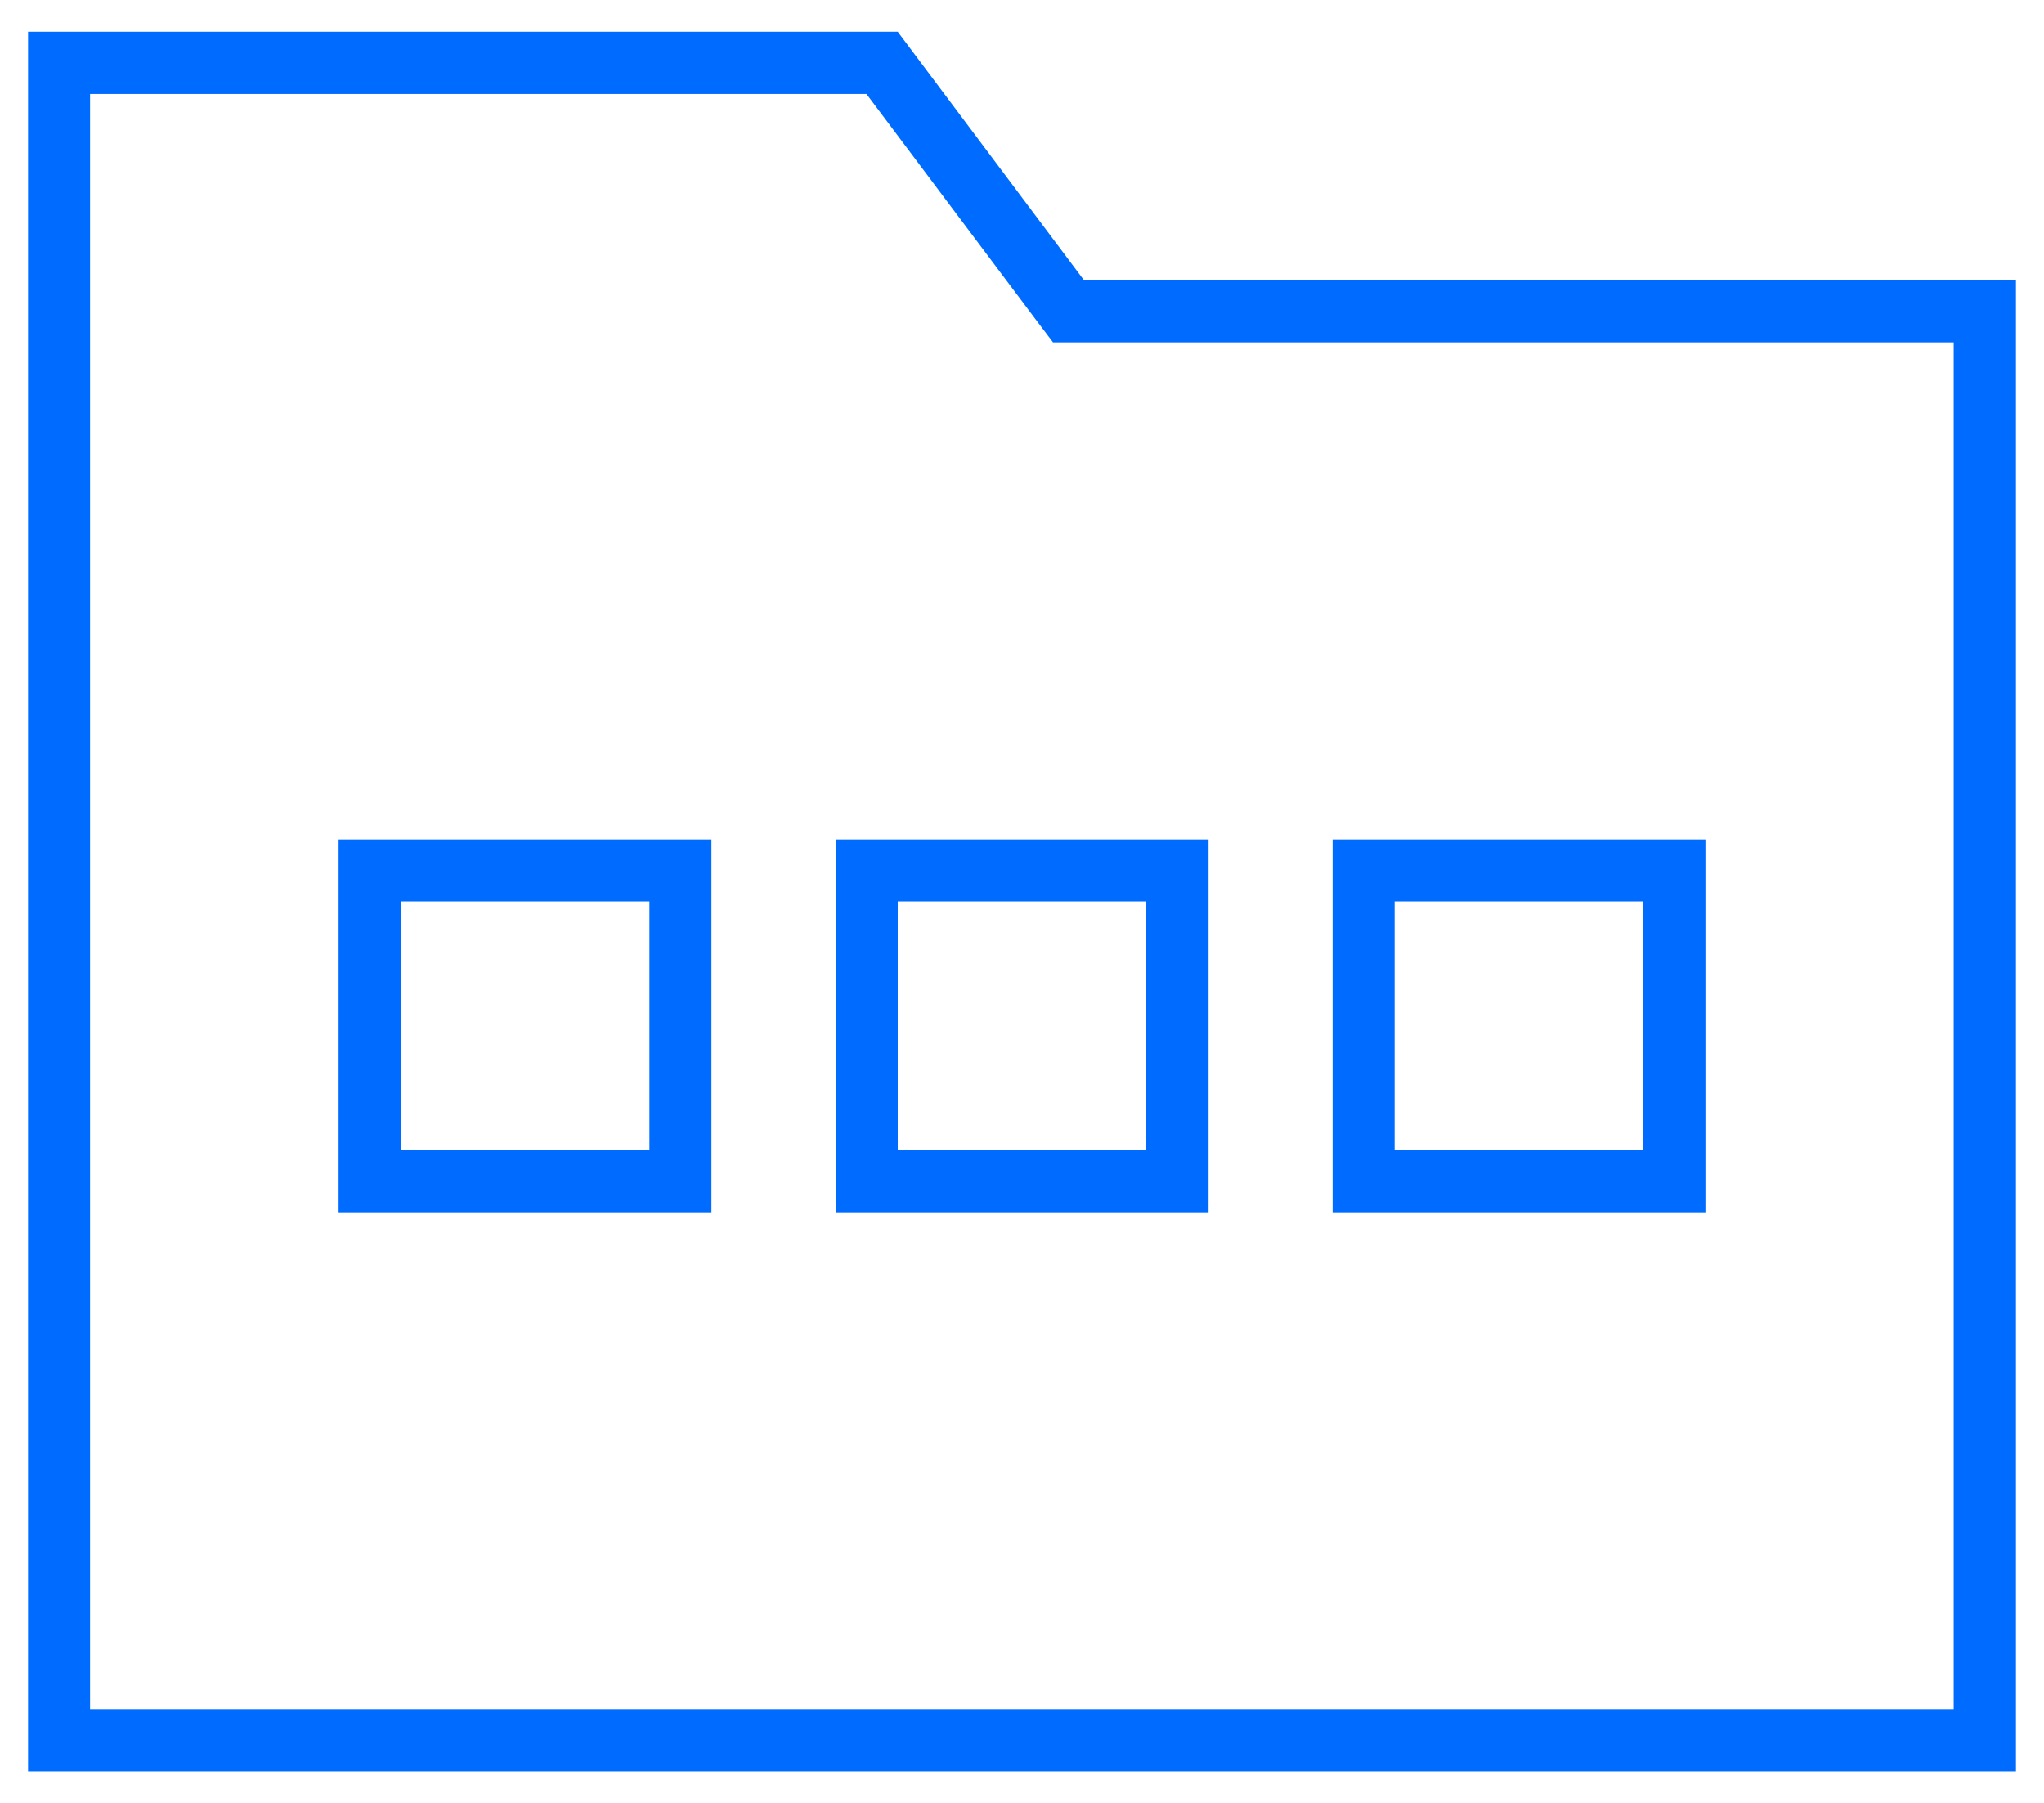 <?xml version="1.0" encoding="UTF-8"?>
<svg xmlns="http://www.w3.org/2000/svg" id="Ebene_1" data-name="Ebene 1" viewBox="0 0 85 75" width="500" height="441">
  <defs>
    <style>
      .cls-1 {
        fill: #006bff;
      }
    </style>
  </defs>
  <path class="cls-1" d="m37.33,1.32l7.75,10.34h38.77v62.03H1.15V1.32h36.18Zm7.75,12.92h-1.29l-.78-1.03-6.98-9.3H3.73v67.19h77.53V14.24h-36.18Zm-28.42,23.26v10.34h10.34v-10.34h-10.34Zm-2.59-2.58h15.51v15.51h-15.51v-15.51Zm23.26,2.58v10.34h10.34v-10.34h-10.34Zm-2.58-2.58h15.51v15.51h-15.51v-15.51Zm33.59,2.58h-10.34v10.34h10.34v-10.34Zm-10.33-2.58h12.92v15.51h-15.51v-15.51h2.59Z"/>
</svg>
